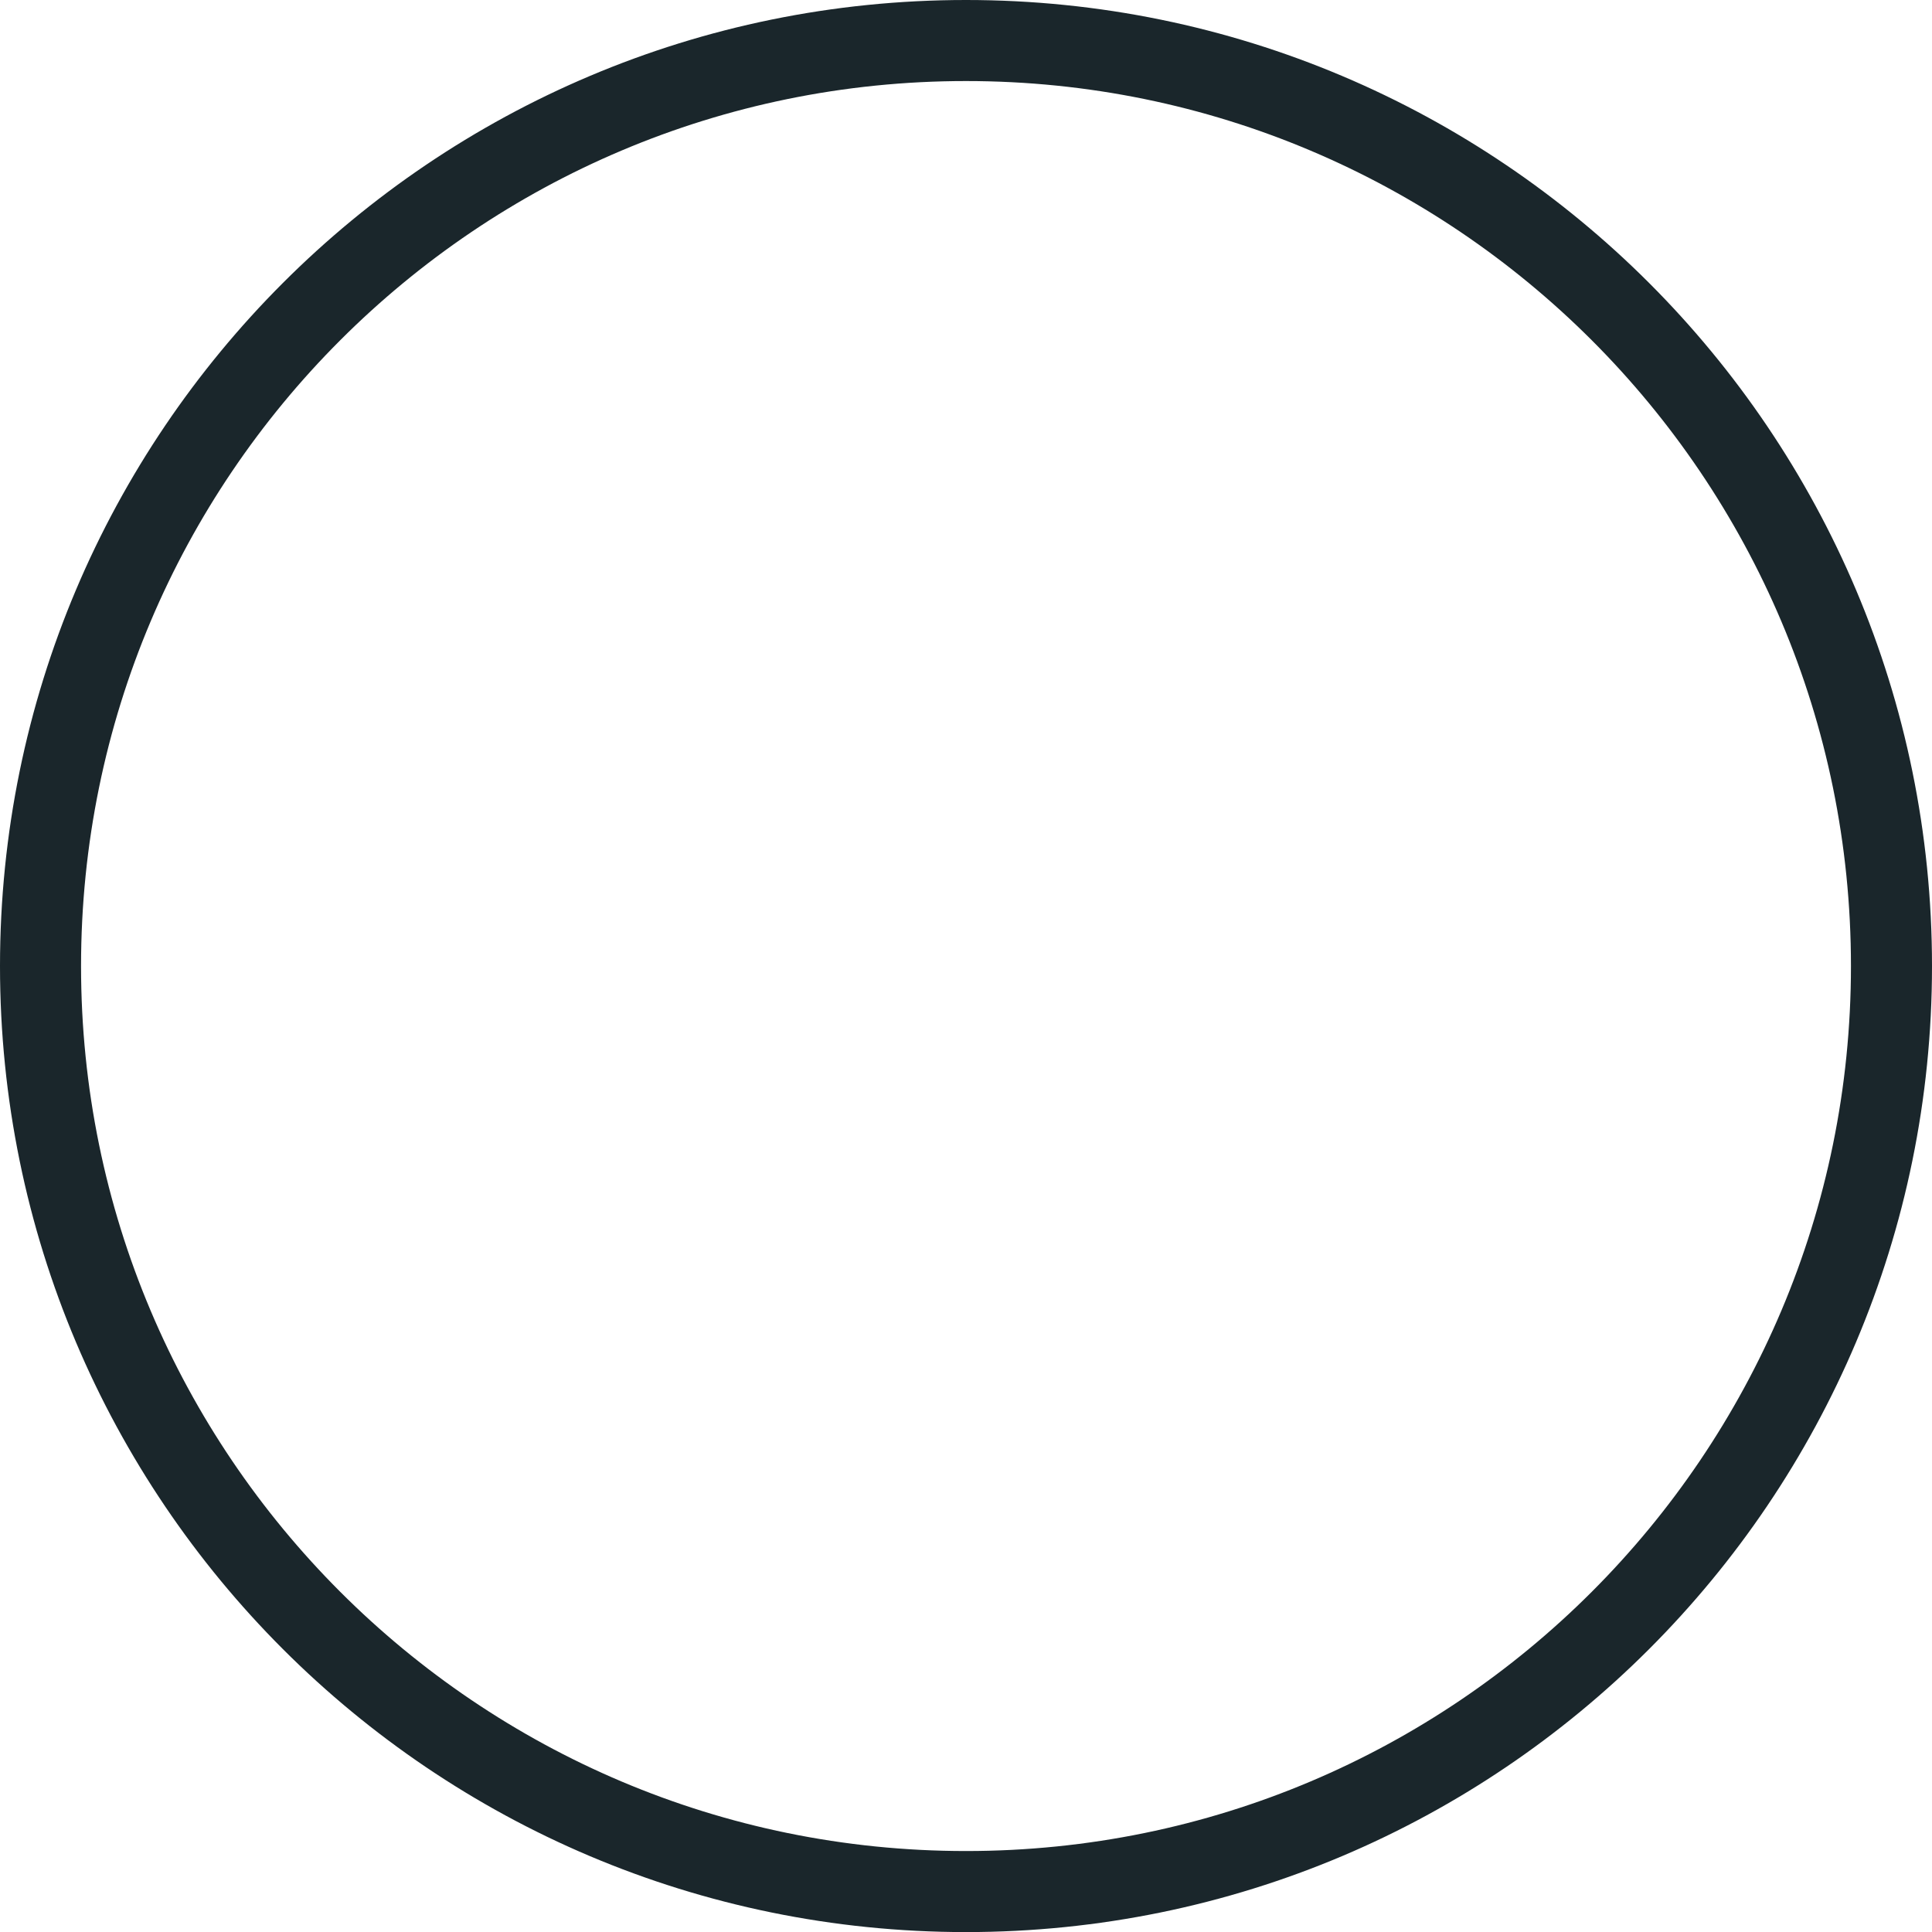 <?xml version="1.0" encoding="UTF-8"?>
<svg width="23.838px" height="23.839px" viewBox="0 0 23.838 23.839" version="1.1" xmlns="http://www.w3.org/2000/svg" xmlns:xlink="http://www.w3.org/1999/xlink">
    <title>Stroke 1</title>
    <g id="Page-1" stroke="none" stroke-width="1" fill="none" fill-rule="evenodd">
        <path d="M11.919,23.339 C18.226,23.339 23.338,18.226 23.338,11.92 C23.338,5.612 18.226,0.5 11.919,0.5 C5.612,0.5 0.5,5.612 0.5,11.92 C0.5,18.226 5.612,23.339 11.919,23.339 Z" id="Stroke-1" stroke="#1a262b"></path>
    </g>
</svg>